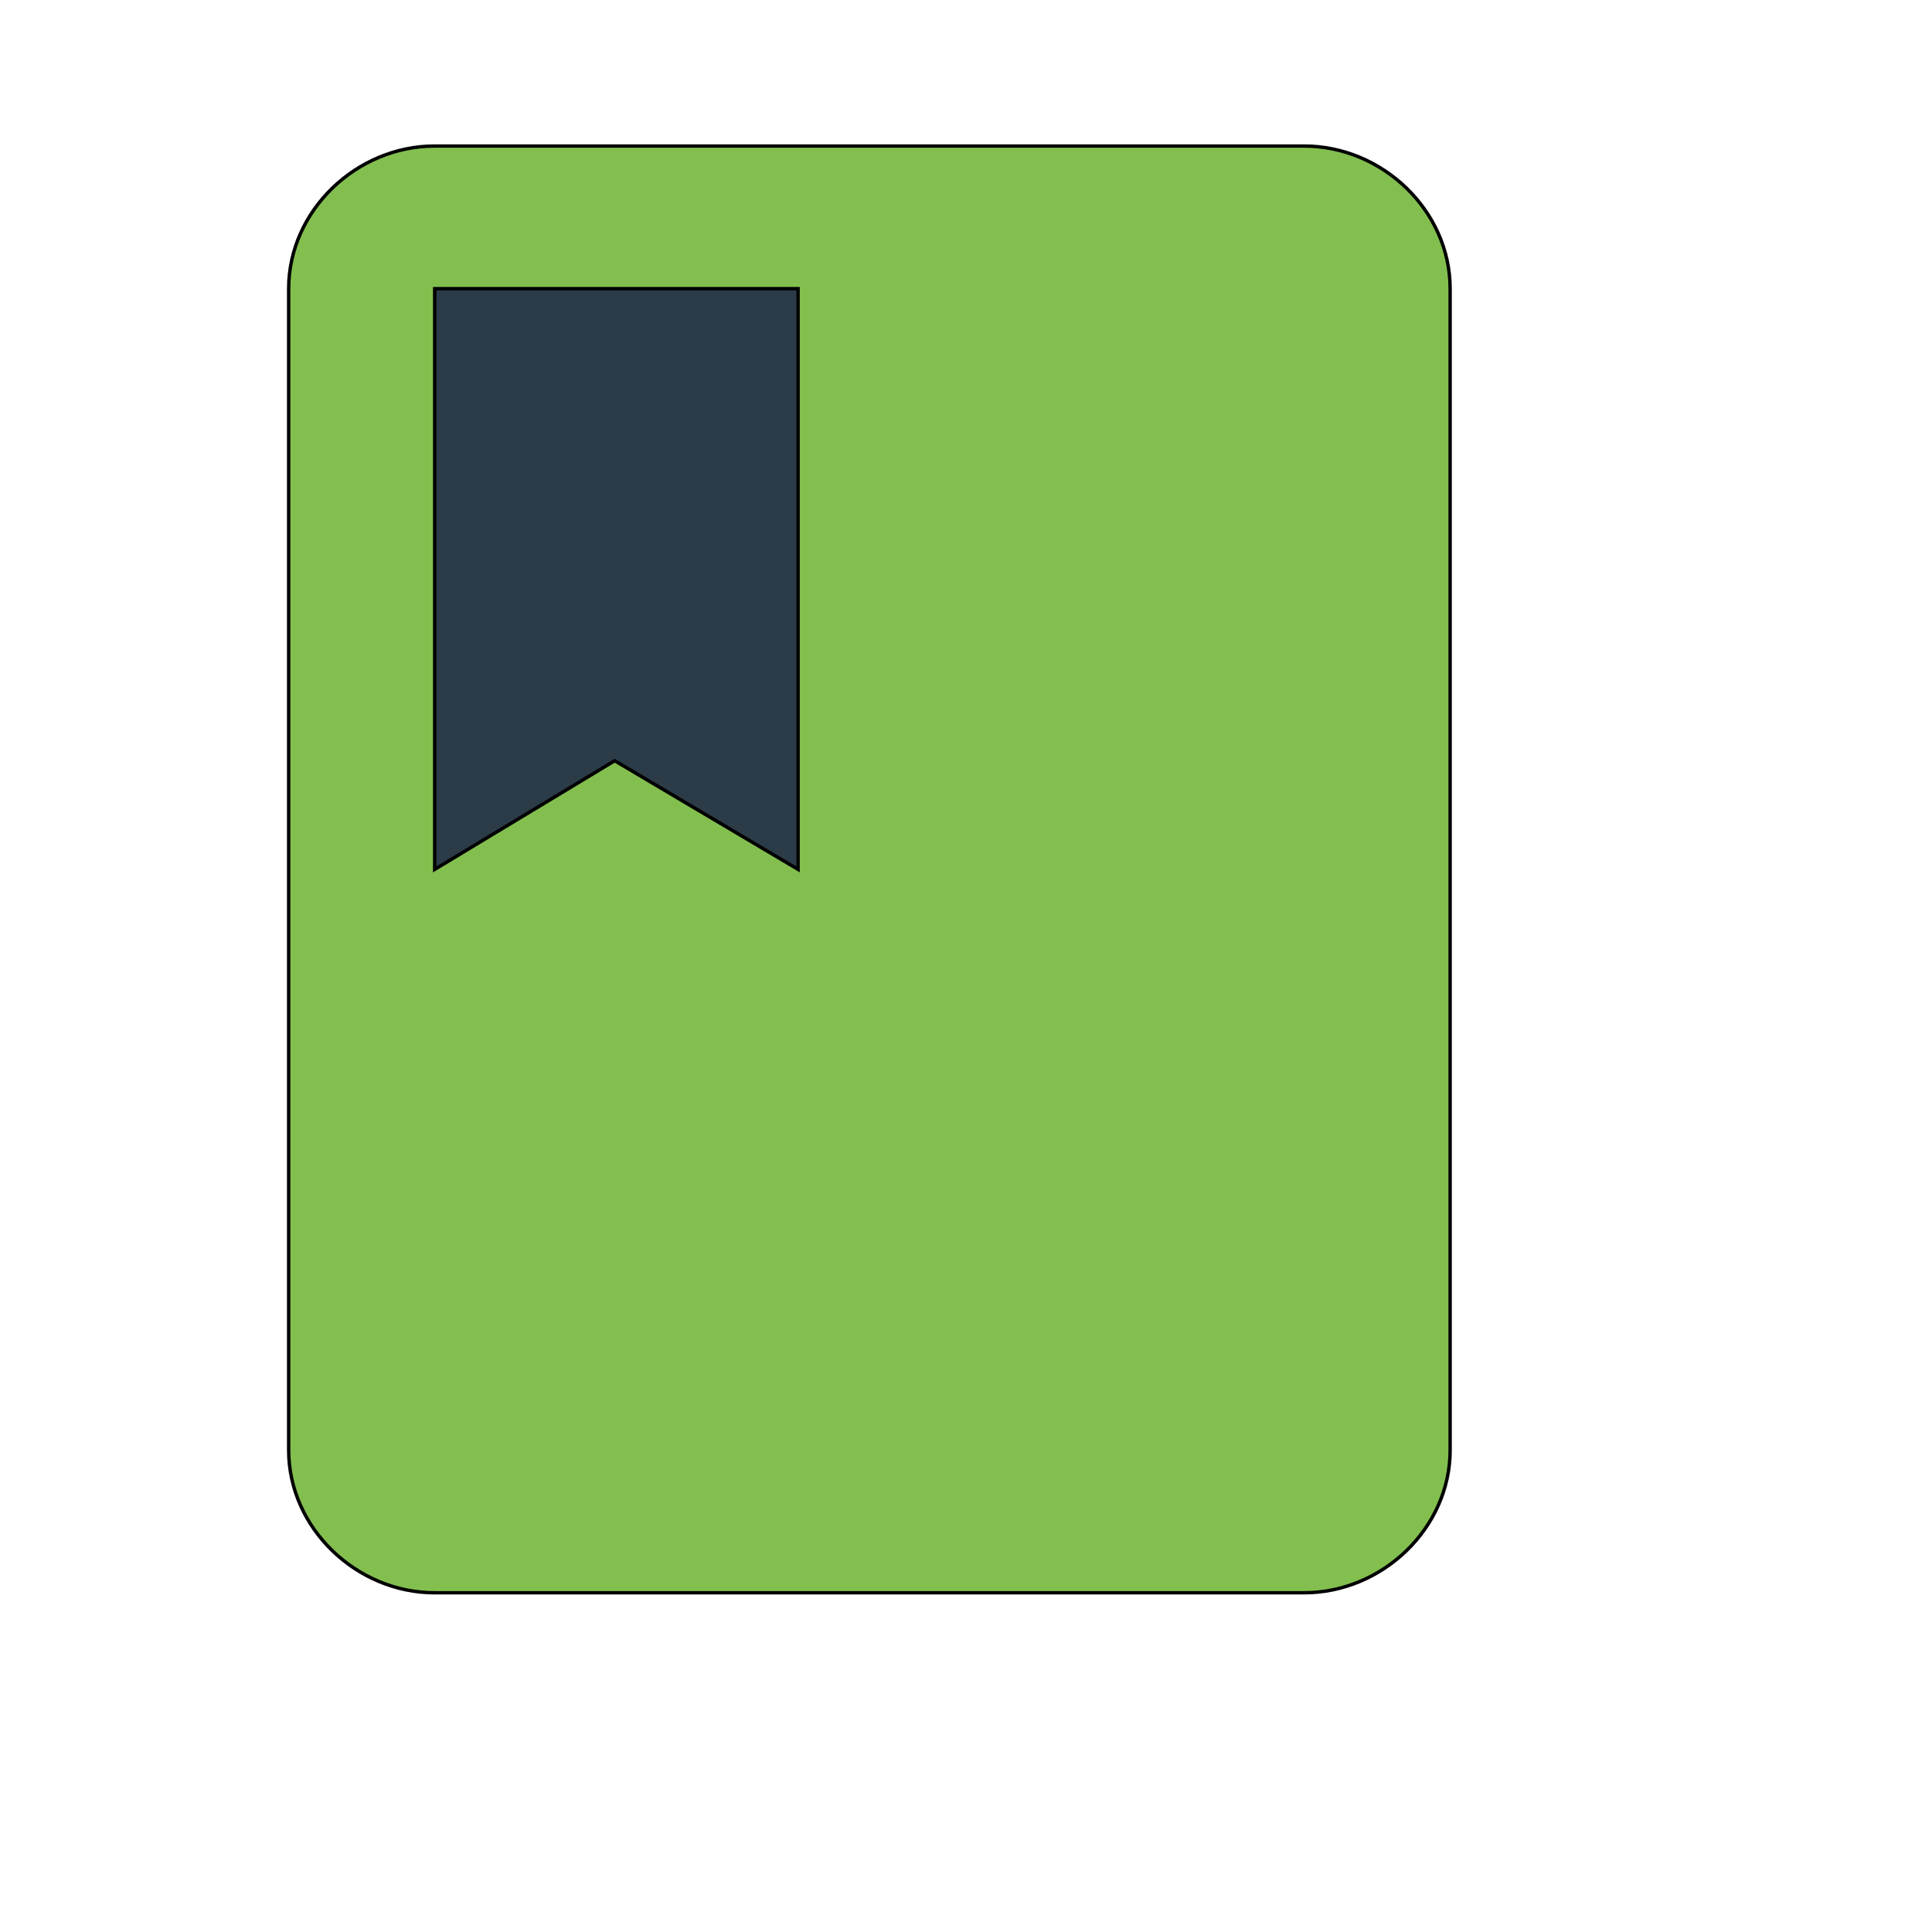 <svg id="th_wav_class" width="100%" height="100%" xmlns="http://www.w3.org/2000/svg" version="1.1" xmlns:xlink="http://www.w3.org/1999/xlink" xmlns:svgjs="http://svgjs.com/svgjs" preserveAspectRatio="xMidYMin slice" data-uid="wav_class" data-keyword="wav_class" viewBox="0 0 512 512" transform="matrix(0.9,0,0,0.9,0,0)" data-colors="[&quot;#3aaa3a&quot;,&quot;#83bf4f&quot;,&quot;#2b3b47&quot;]"><defs id="SvgjsDefs15228" fill="#3aaa3a"></defs><path id="th_wav_class_0" d="M384 43L128 43C105 43 85 62 85 85L85 427C85 450 105 469 128 469L384 469C407 469 427 450 427 427L427 85C427 62 407 43 384 43Z " fill-rule="evenodd" fill="#83bf4f" stroke-width="1" stroke="#000000"></path><path id="th_wav_class_1" d="M128 85L235 85L235 256L181 224L128 256L128 85Z " fill-rule="evenodd" fill="#2b3b47" stroke-width="1" stroke="#000000"></path></svg>